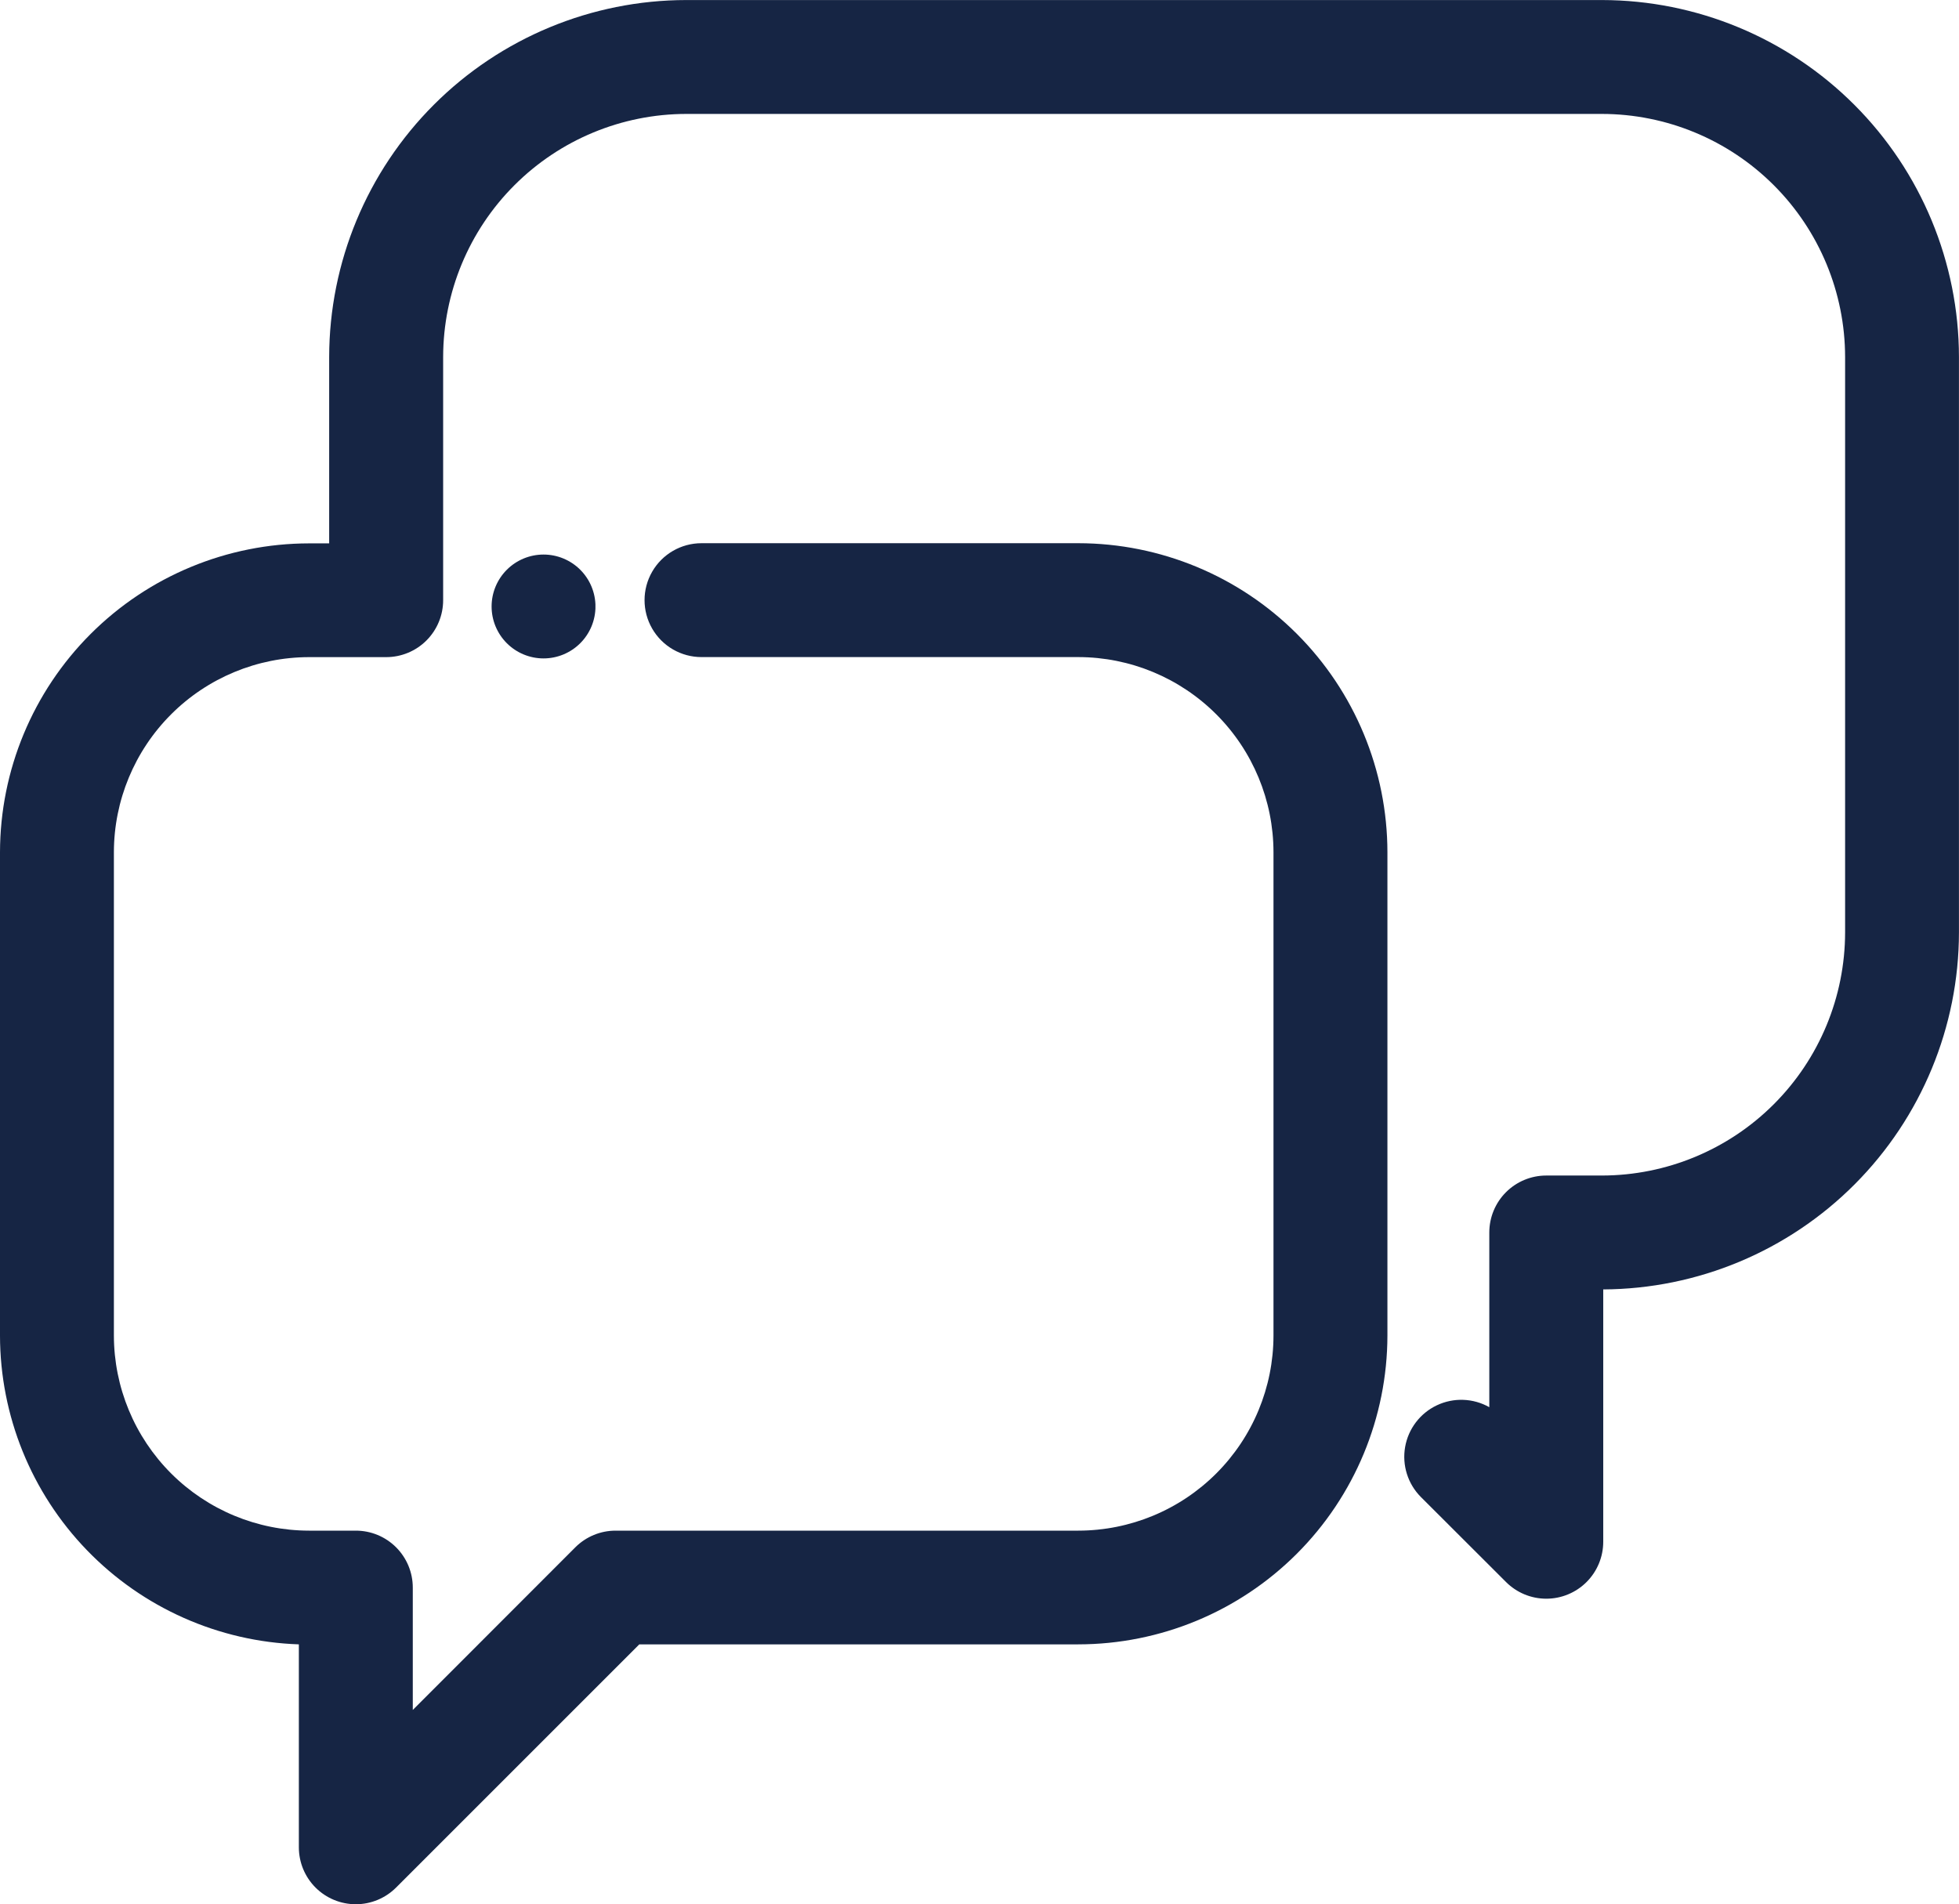<svg xmlns="http://www.w3.org/2000/svg" xmlns:xlink="http://www.w3.org/1999/xlink" width="47.301" height="45.986" viewBox="0 0 47.301 45.986">
  <defs>
    <clipPath id="clip-path">
      <path id="패스_4278" data-name="패스 4278" d="M16.569,0A8.631,8.631,0,0,0,7.948,8.62v4.5H7.462A7.47,7.47,0,0,0,0,20.578V32.249a7.47,7.47,0,0,0,7.216,7.457v4.9a1.375,1.375,0,0,0,2.348.972l5.872-5.872h10.6A7.47,7.47,0,0,0,33.5,32.249V20.578a7.47,7.47,0,0,0-7.462-7.462h-9.1a1.375,1.375,0,0,0,0,2.75h9.1a4.717,4.717,0,0,1,4.711,4.711V32.249a4.716,4.716,0,0,1-4.711,4.711H14.866a1.376,1.376,0,0,0-.972.4L9.967,41.29V38.335A1.375,1.375,0,0,0,8.591,36.96H7.462A4.717,4.717,0,0,1,2.75,32.249V20.578a4.717,4.717,0,0,1,4.711-4.711H9.323A1.375,1.375,0,0,0,10.7,14.491V8.62a5.877,5.877,0,0,1,5.87-5.87H38.68a5.878,5.878,0,0,1,5.871,5.87V22.514a5.878,5.878,0,0,1-5.871,5.871H37.335A1.375,1.375,0,0,0,35.96,29.76v4.219a1.376,1.376,0,0,0-1.652,2.169L36.363,38.2a1.375,1.375,0,0,0,2.348-.972V31.135A8.631,8.631,0,0,0,47.3,22.514V8.62A8.631,8.631,0,0,0,38.68,0Z" transform="translate(0 0.001)" fill="#162544"/>
    </clipPath>
    <clipPath id="clip-path-2">
      <path id="패스_4279" data-name="패스 4279" d="M30.21,35.335a1.254,1.254,0,1,0,1.254-1.254,1.254,1.254,0,0,0-1.254,1.254" transform="translate(-30.21 -34.081)" fill="#162544"/>
    </clipPath>
  </defs>
  <g id="icon03" transform="translate(0 0.001)">
    <g id="그룹_6533" data-name="그룹 6533" transform="translate(0 -0.001)">
      <g id="그룹_6532" data-name="그룹 6532" clip-path="url(#clip-path)">
        <rect id="사각형_2646" data-name="사각형 2646" width="47.301" height="45.986" transform="translate(0 0)" fill="#162544"/>
      </g>
    </g>
    <g id="그룹_6535" data-name="그룹 6535" transform="translate(11.87 13.39)">
      <g id="그룹_6534" data-name="그룹 6534" clip-path="url(#clip-path-2)">
        <rect id="사각형_2647" data-name="사각형 2647" width="2.507" height="2.508" fill="#162544"/>
      </g>
    </g>
  </g>
</svg>
